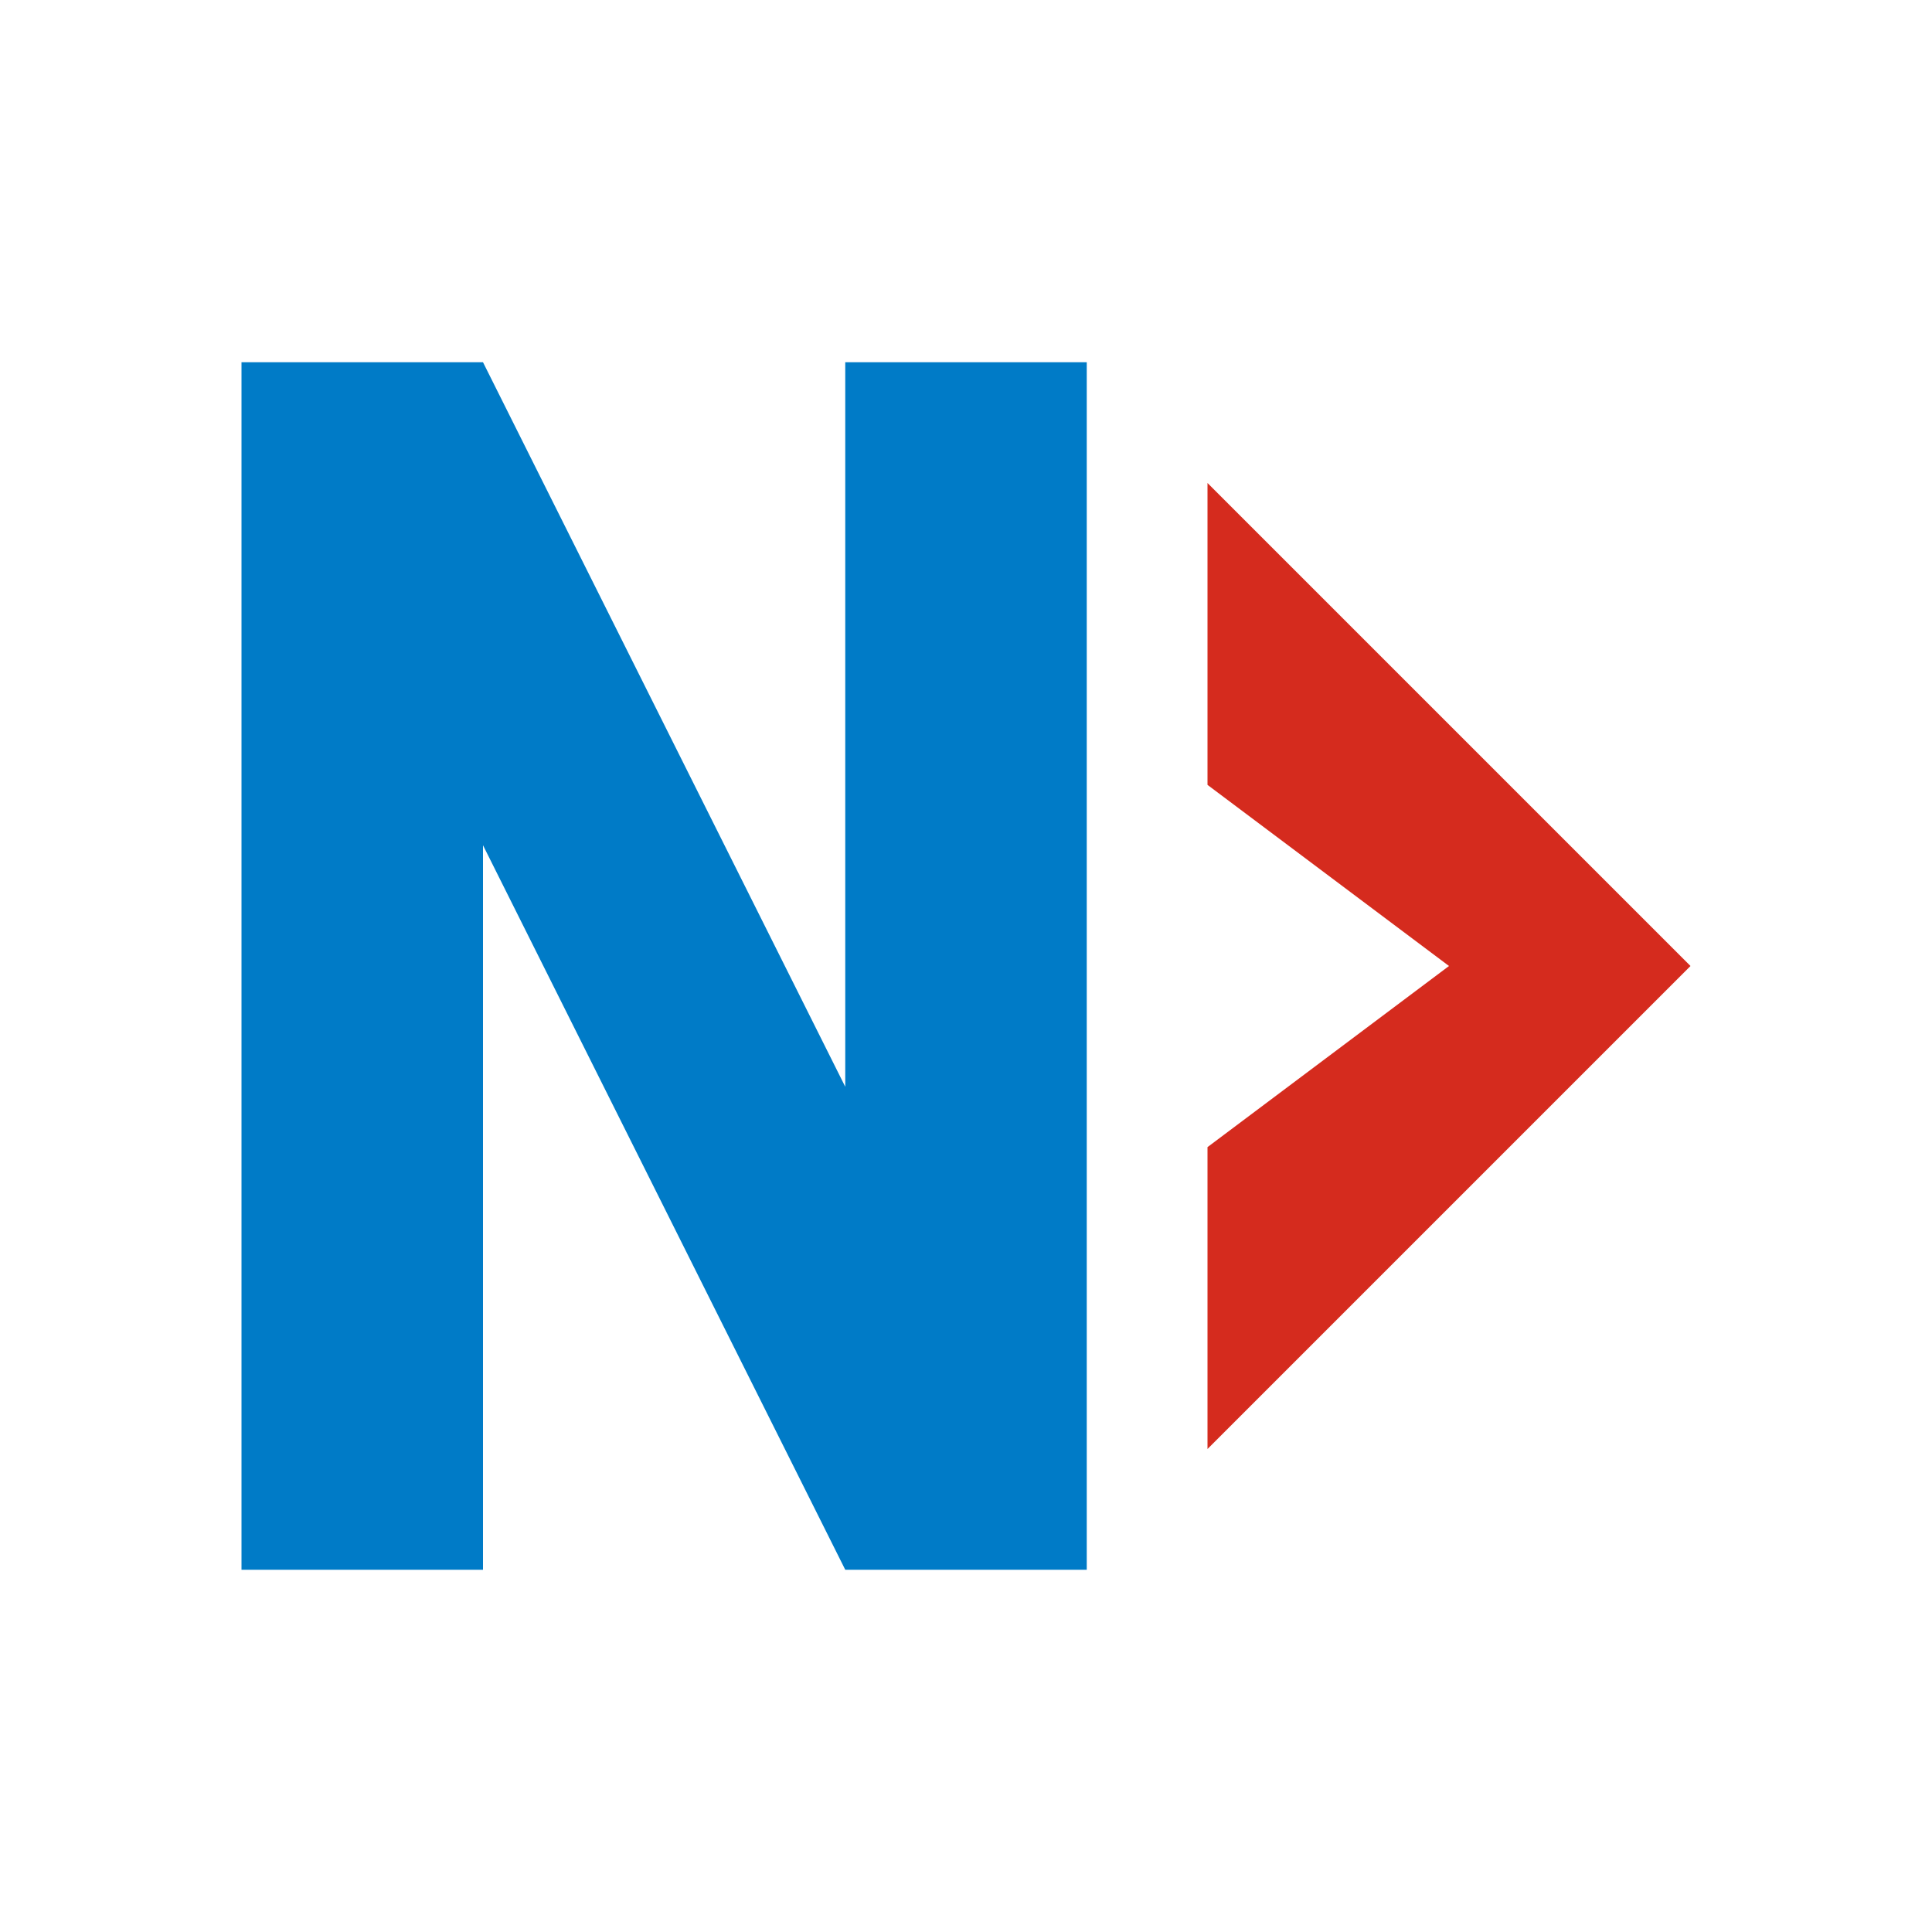 <svg xmlns="http://www.w3.org/2000/svg" viewBox="0 0 32 32">
  <!-- Nationaal Archief favicon - transparent background with NA brand elements -->
  <!-- Red arrow (primary brand element) and blue accent -->
  
  <!-- Blue "N" stylized letterform -->
  <path d="M4 6 L4 26 L8 26 L8 14 L14 26 L18 26 L18 6 L14 6 L14 18 L8 6 Z" fill="#007bc7"/>
  
  <!-- Red arrow pointing right (iconic NA element) -->
  <polygon points="20,8 28,16 20,24 20,19 24,16 20,13" fill="#d52b1e"/>
</svg>
